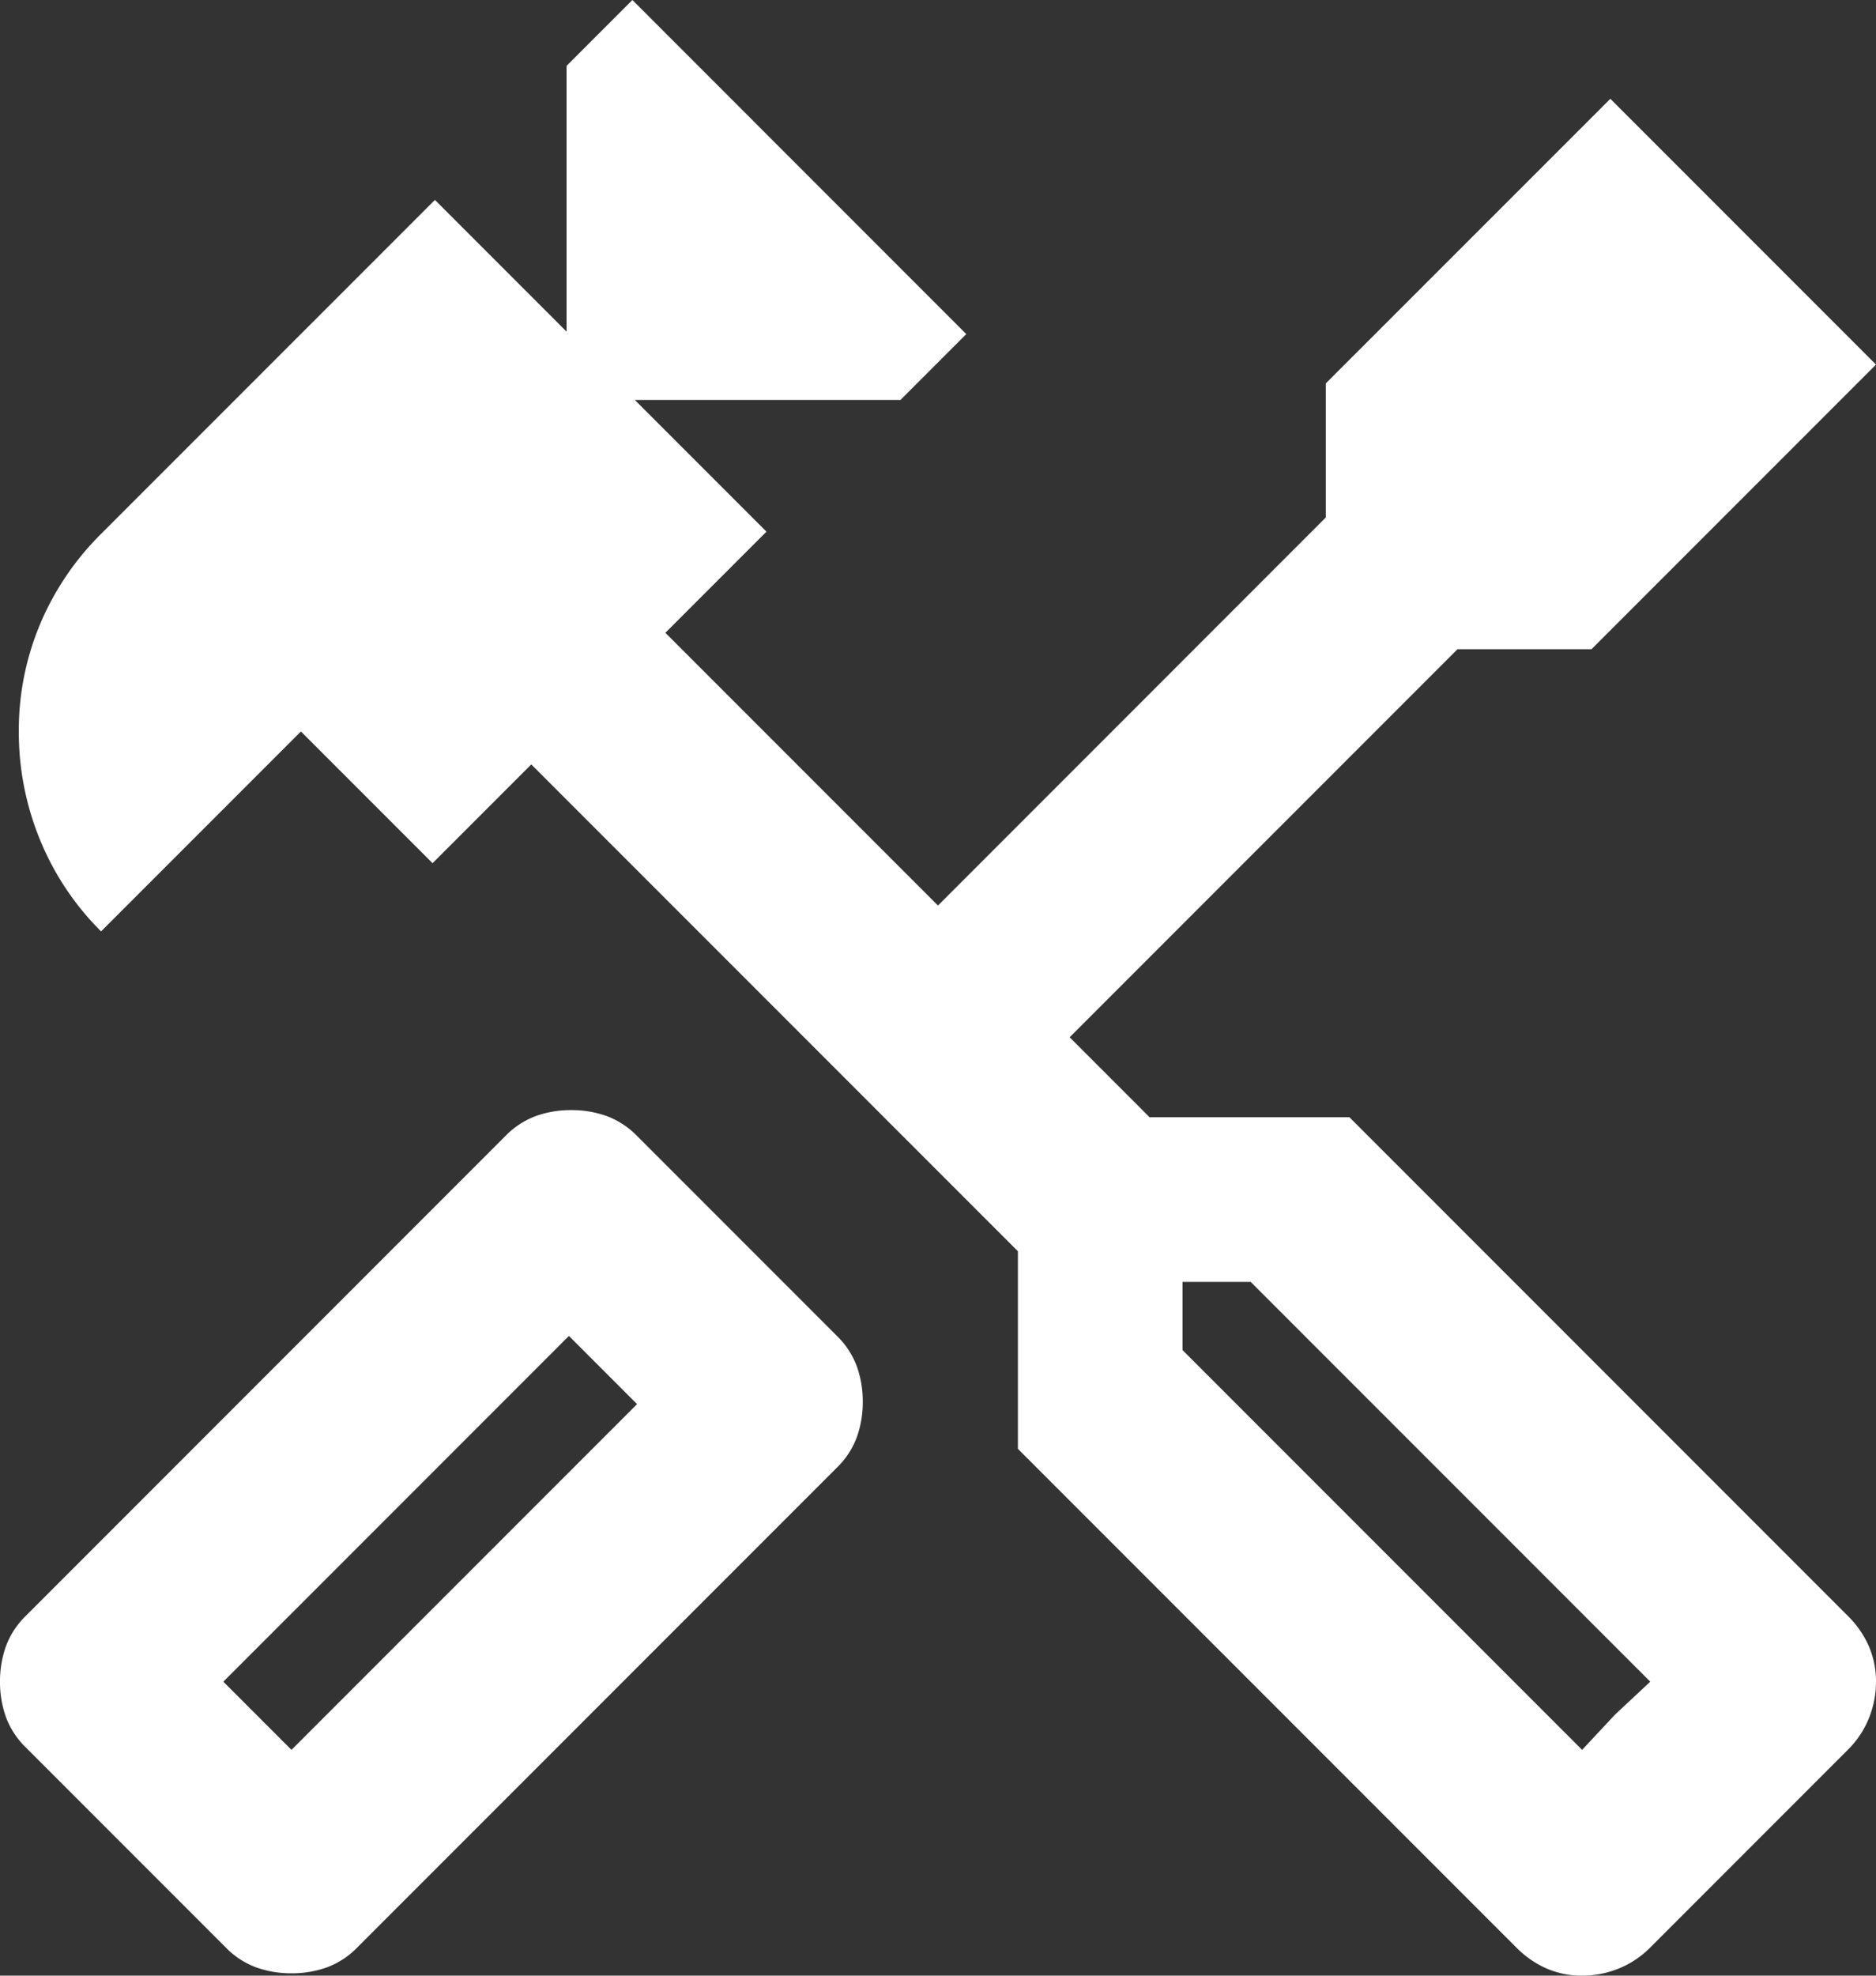 <svg xmlns="http://www.w3.org/2000/svg" width="60.561" height="63.748" viewBox="0 0 60.561 63.748">
  <rect x="0" y="0" width="60.561" height="63.748" fill="#333333" stroke="none"/>
  <path id="handyman_24dp_1F1F1F_FILL0_wght400_GRAD0_opsz24" d="M89.41-856.328a3.362,3.362,0,0,0,1.138-.19,2.664,2.664,0,0,0,.987-.645l15.482-15.482a2.663,2.663,0,0,0,.645-.987,3.359,3.359,0,0,0,.19-1.138,3.36,3.36,0,0,0-.19-1.138,2.664,2.664,0,0,0-.645-.987l-6.451-6.451a2.664,2.664,0,0,0-.987-.645,3.357,3.357,0,0,0-1.138-.19,3.357,3.357,0,0,0-1.138.19,2.664,2.664,0,0,0-.987.645L80.835-867.863a2.662,2.662,0,0,0-.645.986,3.362,3.362,0,0,0-.19,1.138,3.36,3.36,0,0,0,.19,1.138,2.664,2.664,0,0,0,.645.987l6.451,6.451a2.664,2.664,0,0,0,.987.645A3.362,3.362,0,0,0,89.41-856.328Zm0-7.21-2.2-2.2,11.156-11.156,2.2,2.2Zm41.664,7.286a3.142,3.142,0,0,0,1.176-.228,3.034,3.034,0,0,0,1.025-.683l6.375-6.375a3.029,3.029,0,0,0,.683-1.024,3.139,3.139,0,0,0,.228-1.176,2.86,2.86,0,0,0-.228-1.138,3.15,3.15,0,0,0-.683-.986l-16.089-16.089h-6.451l-2.58-2.58,12.522-12.522h4.326l9.183-9.183-8.576-8.576L122.8-907.63v4.326L110.28-890.782l-8.8-8.8,3.263-3.263-4.25-4.25h8.576l2.125-2.125L100.415-920l-2.125,2.125v8.576l-4.25-4.25L83.263-902.773a9.039,9.039,0,0,0-1.973,2.922,8.853,8.853,0,0,0-.683,3.453,9.132,9.132,0,0,0,.683,3.491,8.93,8.93,0,0,0,1.973,2.96l6.451-6.451,4.25,4.25,3.187-3.187,15.709,15.709v6.375l16.089,16.089a3.153,3.153,0,0,0,.987.683A2.861,2.861,0,0,0,131.075-856.252Zm0-7.286-12.9-12.9v-2.2h2.2l12.9,12.9Zm0,0,2.2-2.2-1.138,1.063Zm-41.664,0-2.2-2.2Z" transform="translate(-80 920)" fill="#fff"/>
</svg>
